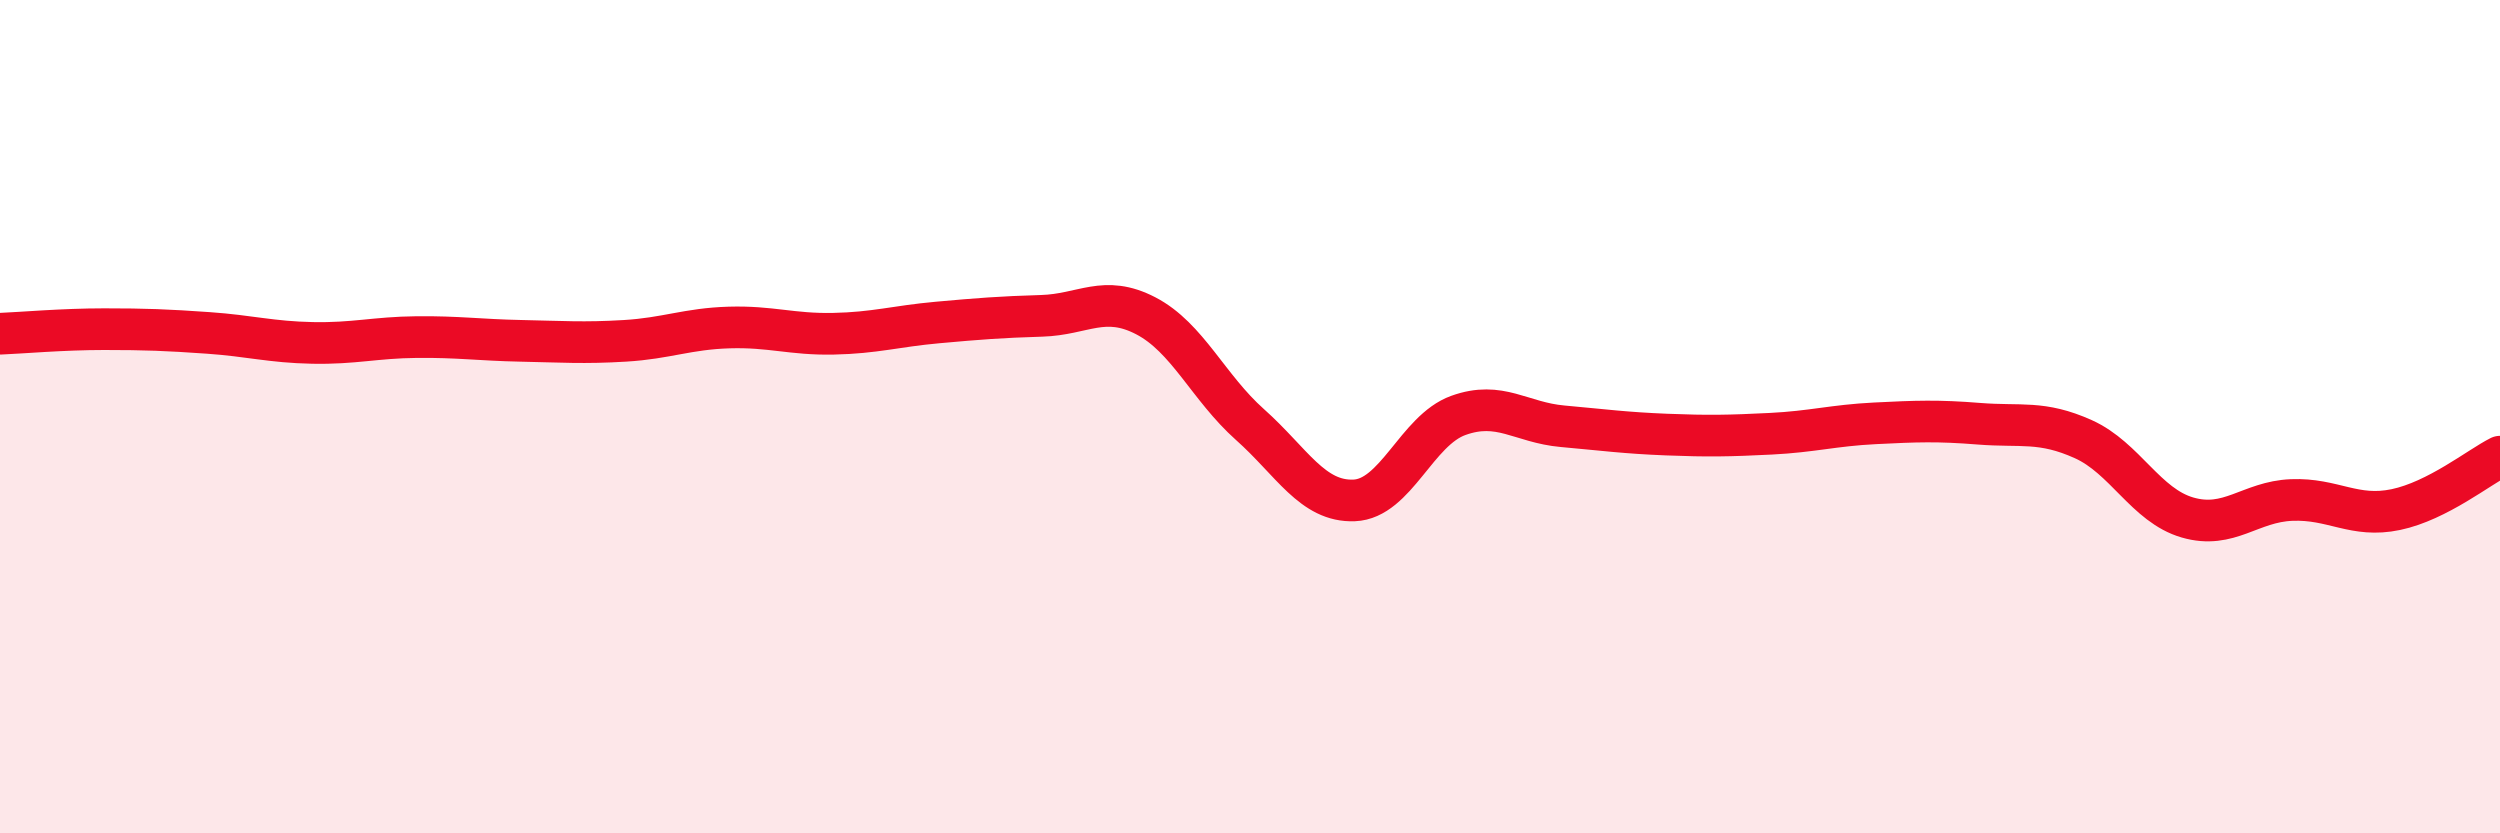 
    <svg width="60" height="20" viewBox="0 0 60 20" xmlns="http://www.w3.org/2000/svg">
      <path
        d="M 0,8.01 C 0.5,7.99 1.5,7.9 2.5,7.9 C 3.5,7.9 4,7.92 5,7.99 C 6,8.06 6.5,8.21 7.5,8.23 C 8.5,8.25 9,8.1 10,8.09 C 11,8.08 11.5,8.16 12.5,8.18 C 13.5,8.2 14,8.24 15,8.18 C 16,8.12 16.5,7.89 17.5,7.86 C 18.5,7.83 19,8.03 20,8.01 C 21,7.99 21.5,7.83 22.5,7.74 C 23.5,7.65 24,7.61 25,7.58 C 26,7.55 26.5,7.06 27.5,7.58 C 28.5,8.1 29,9.3 30,10.19 C 31,11.08 31.5,12.05 32.5,12.01 C 33.5,11.97 34,10.33 35,9.97 C 36,9.61 36.5,10.14 37.5,10.23 C 38.5,10.32 39,10.39 40,10.43 C 41,10.47 41.5,10.46 42.5,10.41 C 43.5,10.36 44,10.21 45,10.16 C 46,10.11 46.5,10.09 47.5,10.17 C 48.5,10.25 49,10.09 50,10.54 C 51,10.99 51.5,12.13 52.5,12.42 C 53.5,12.71 54,12.04 55,12 C 56,11.96 56.5,12.44 57.5,12.23 C 58.5,12.02 59.5,11.21 60,10.96L60 20L0 20Z"
        fill="#EB0A25"
        opacity="0.1"
        stroke-linecap="round"
        stroke-linejoin="round"
      />
      <path
        d="M 0,8.01 C 0.5,7.99 1.5,7.9 2.5,7.9 C 3.5,7.9 4,7.92 5,7.99 C 6,8.06 6.5,8.21 7.5,8.23 C 8.5,8.25 9,8.1 10,8.09 C 11,8.08 11.5,8.16 12.5,8.18 C 13.5,8.2 14,8.24 15,8.18 C 16,8.12 16.5,7.89 17.5,7.86 C 18.5,7.83 19,8.03 20,8.01 C 21,7.99 21.5,7.83 22.5,7.74 C 23.5,7.65 24,7.61 25,7.58 C 26,7.55 26.5,7.06 27.5,7.58 C 28.5,8.1 29,9.3 30,10.19 C 31,11.08 31.5,12.05 32.5,12.01 C 33.5,11.97 34,10.33 35,9.97 C 36,9.61 36.5,10.14 37.5,10.23 C 38.5,10.32 39,10.39 40,10.43 C 41,10.47 41.5,10.46 42.5,10.41 C 43.5,10.36 44,10.21 45,10.16 C 46,10.11 46.5,10.09 47.5,10.17 C 48.5,10.25 49,10.09 50,10.54 C 51,10.99 51.5,12.13 52.5,12.42 C 53.5,12.71 54,12.04 55,12 C 56,11.96 56.5,12.44 57.5,12.23 C 58.5,12.02 59.5,11.21 60,10.96"
        stroke="#EB0A25"
        stroke-width="1"
        fill="none"
        stroke-linecap="round"
        stroke-linejoin="round"
      />
    </svg>
  